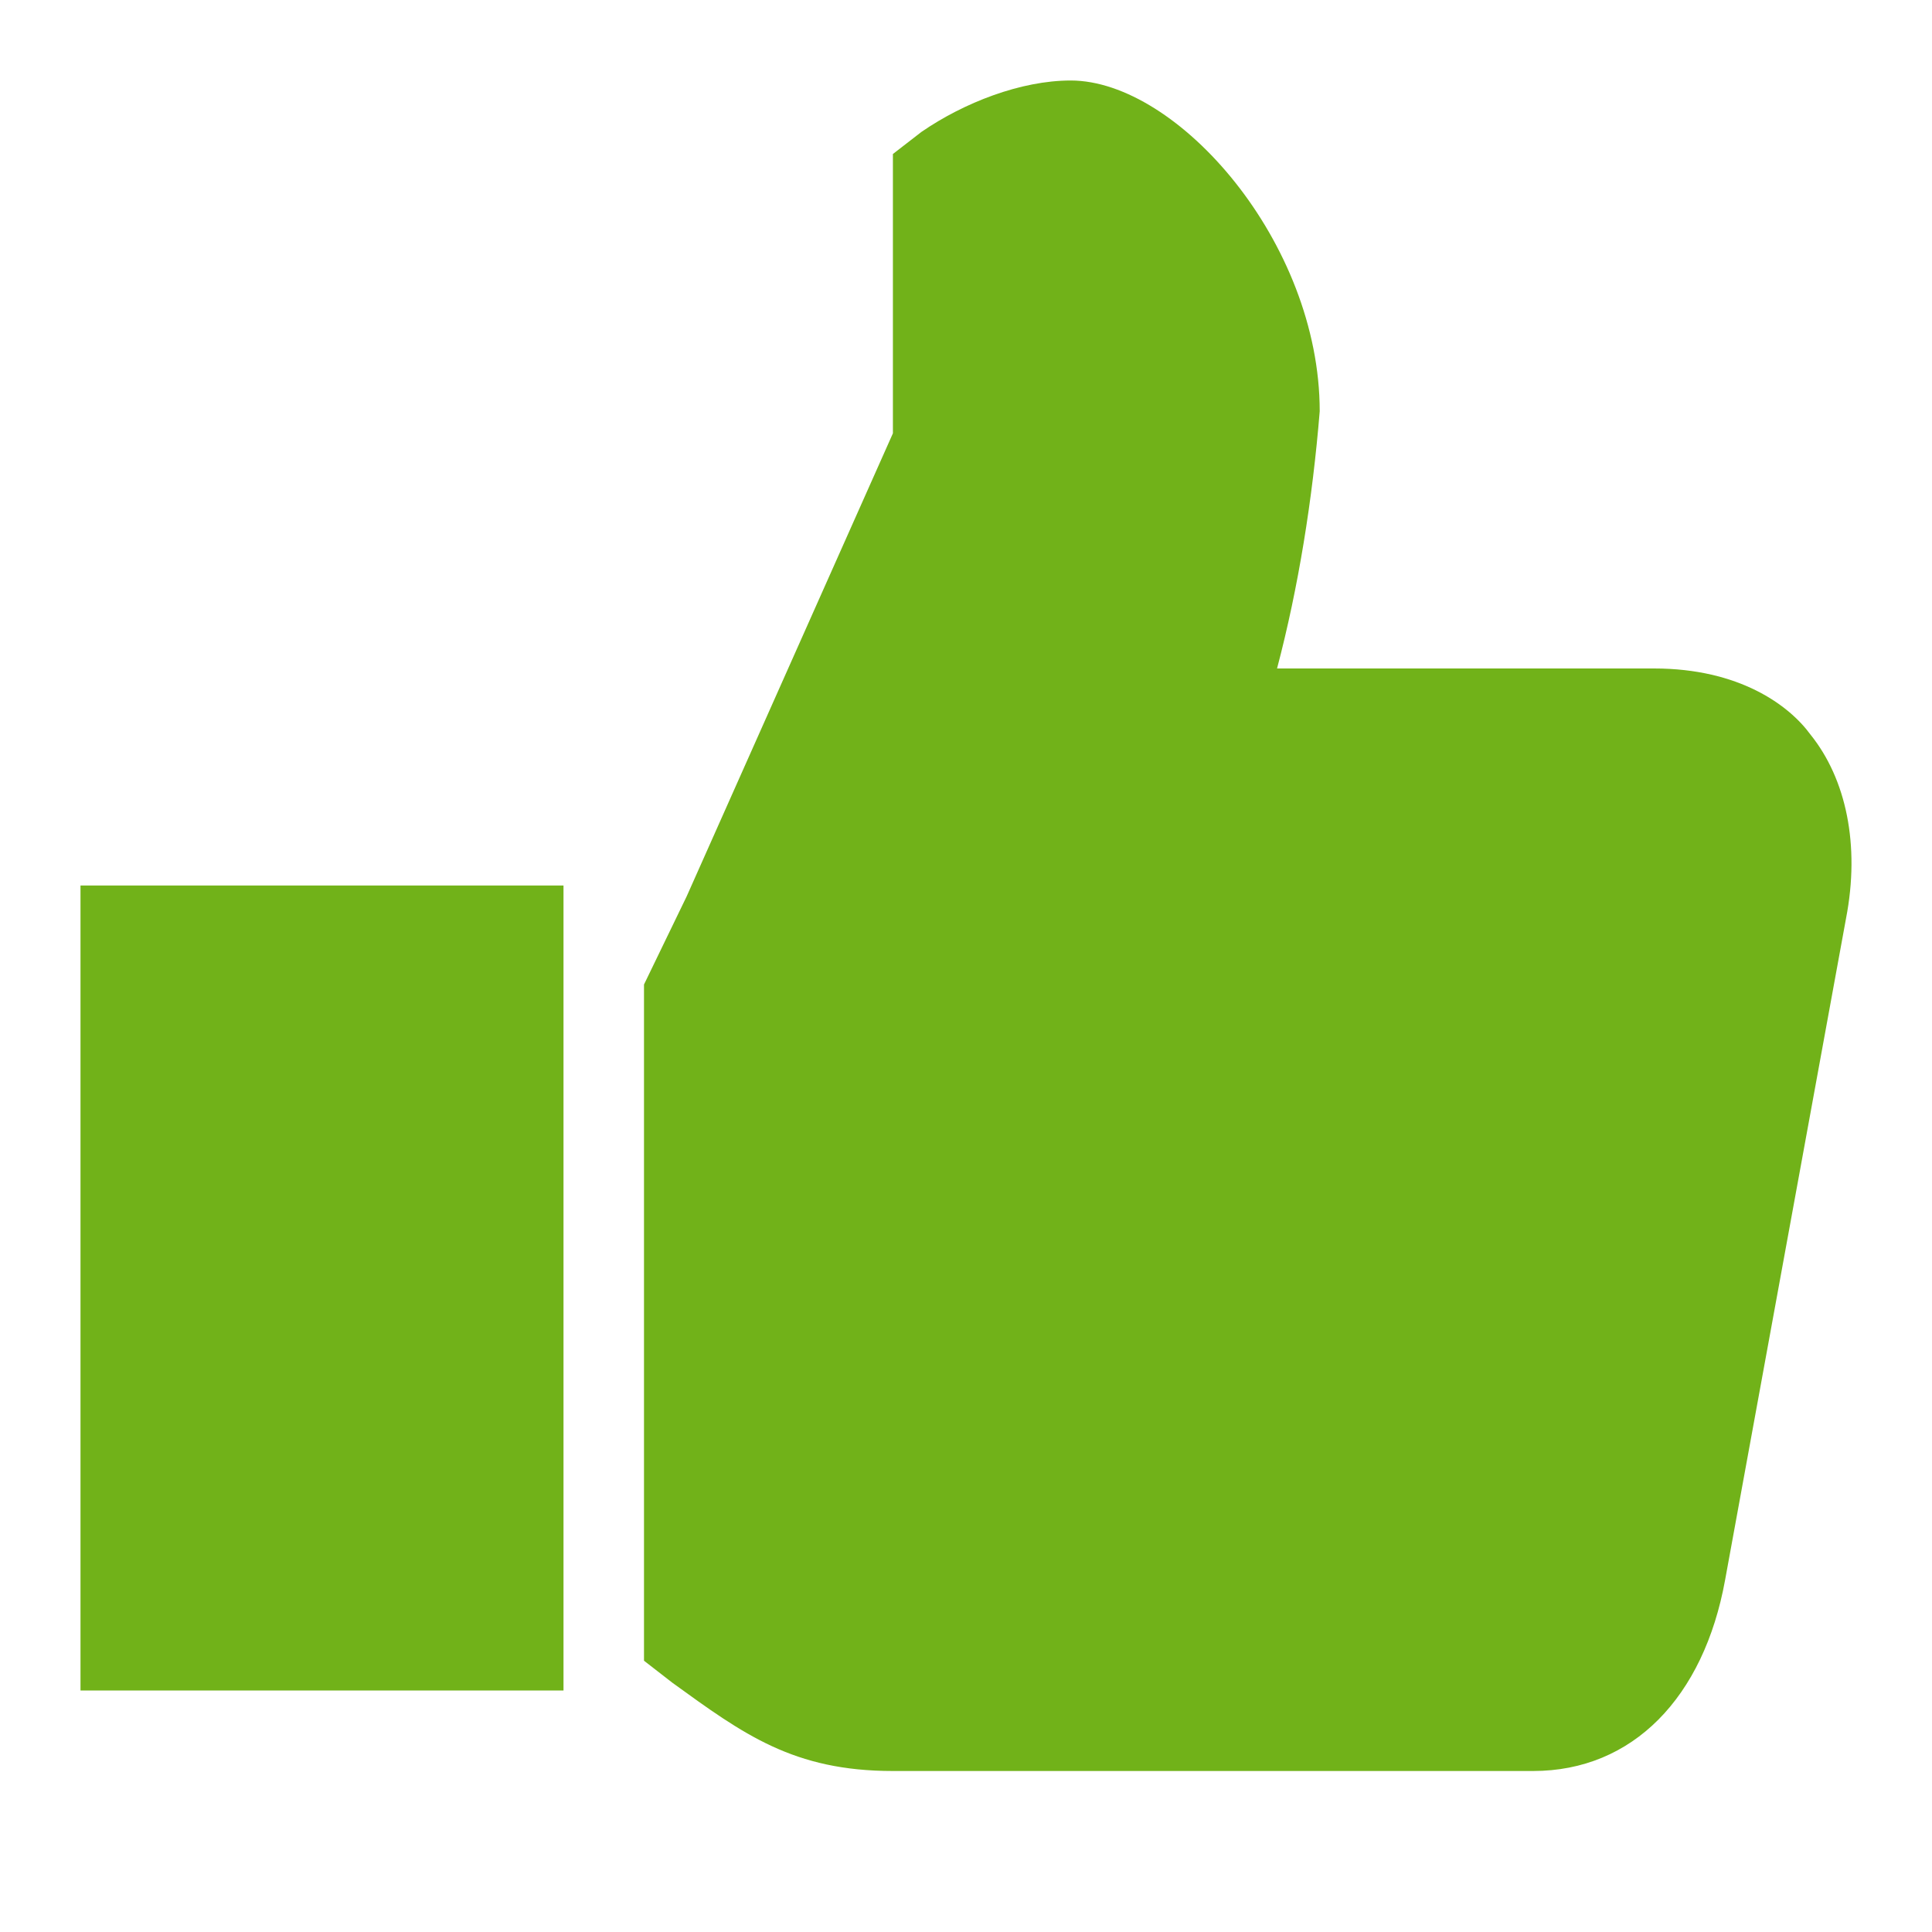 <svg width="24" height="24" viewBox="0 0 24 24" fill="none" xmlns="http://www.w3.org/2000/svg">
<g id="thumb-up 2 1">
<path id="Vector" d="M7 11H1V21H7V11Z" fill="#71B219"/>
<path id="Vector_2" d="M22.491 9.126C22.225 8.761 21.607 8.304 20.547 8.304H15.864C16.129 7.3 16.305 6.204 16.394 5.109C16.394 3.009 14.627 1 13.301 1C12.683 1 11.976 1.274 11.446 1.639L11.092 1.913V5.383L8.53 11.135L8 12.23V20.63L8.353 20.904C9.237 21.544 9.855 22 11.092 22H19.045C20.282 22 21.165 21.087 21.43 19.626L22.932 11.409C23.109 10.496 22.932 9.674 22.491 9.126Z" fill="#71B219"/>
</g>
</svg>
